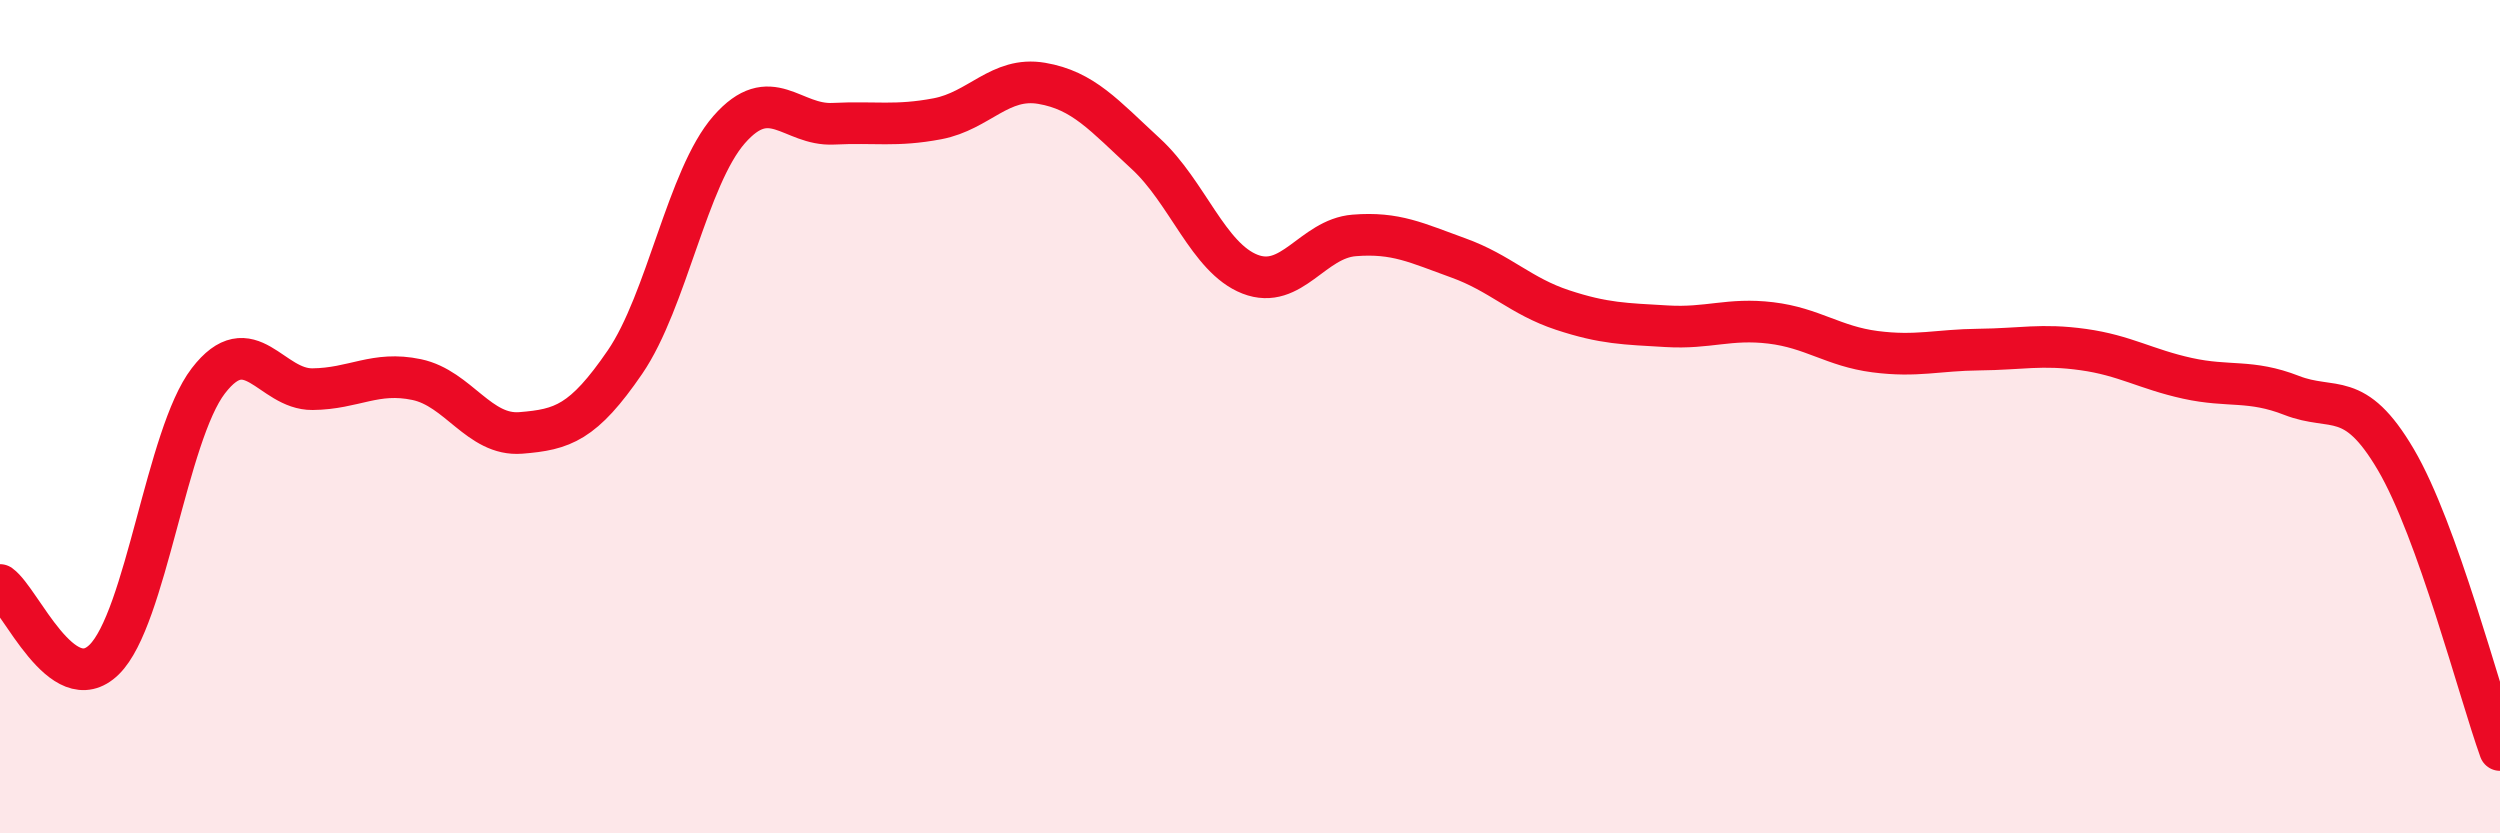 
    <svg width="60" height="20" viewBox="0 0 60 20" xmlns="http://www.w3.org/2000/svg">
      <path
        d="M 0,14.04 C 0.5,14.4 1.5,16.81 2.5,15.83 C 3.5,14.85 4,10.44 5,9.14 C 6,7.84 6.5,9.35 7.5,9.34 C 8.5,9.33 9,8.9 10,9.11 C 11,9.32 11.5,10.47 12.5,10.39 C 13.5,10.31 14,10.15 15,8.69 C 16,7.23 16.5,4.25 17.5,3.11 C 18.5,1.97 19,3.02 20,2.97 C 21,2.92 21.5,3.04 22.5,2.85 C 23.5,2.66 24,1.83 25,2 C 26,2.17 26.5,2.77 27.5,3.69 C 28.5,4.61 29,6.19 30,6.58 C 31,6.97 31.5,5.73 32.5,5.65 C 33.5,5.57 34,5.83 35,6.19 C 36,6.55 36.5,7.11 37.5,7.44 C 38.5,7.77 39,7.77 40,7.83 C 41,7.89 41.5,7.63 42.5,7.75 C 43.5,7.87 44,8.31 45,8.44 C 46,8.57 46.5,8.4 47.5,8.39 C 48.5,8.38 49,8.25 50,8.39 C 51,8.53 51.5,8.86 52.5,9.08 C 53.5,9.3 54,9.1 55,9.49 C 56,9.88 56.5,9.33 57.5,11.03 C 58.5,12.73 59.5,16.61 60,18L60 20L0 20Z"
        fill="#EB0A25"
        opacity="0.1"
        stroke-linecap="round"
        stroke-linejoin="round"
      />
      <path
        d="M 0,14.04 C 0.5,14.4 1.5,16.81 2.5,15.83 C 3.5,14.85 4,10.44 5,9.14 C 6,7.84 6.5,9.35 7.5,9.34 C 8.5,9.33 9,8.9 10,9.11 C 11,9.32 11.5,10.47 12.5,10.39 C 13.5,10.31 14,10.15 15,8.69 C 16,7.23 16.5,4.25 17.5,3.11 C 18.5,1.97 19,3.02 20,2.97 C 21,2.92 21.5,3.04 22.5,2.85 C 23.5,2.66 24,1.83 25,2 C 26,2.17 26.5,2.77 27.5,3.69 C 28.5,4.61 29,6.19 30,6.58 C 31,6.97 31.5,5.73 32.5,5.65 C 33.5,5.57 34,5.83 35,6.19 C 36,6.55 36.5,7.11 37.5,7.44 C 38.5,7.77 39,7.77 40,7.83 C 41,7.89 41.5,7.63 42.5,7.75 C 43.5,7.87 44,8.31 45,8.44 C 46,8.57 46.5,8.4 47.5,8.39 C 48.5,8.38 49,8.25 50,8.39 C 51,8.53 51.5,8.86 52.5,9.08 C 53.5,9.3 54,9.1 55,9.49 C 56,9.88 56.5,9.33 57.5,11.03 C 58.5,12.73 59.5,16.61 60,18"
        stroke="#EB0A25"
        stroke-width="1"
        fill="none"
        stroke-linecap="round"
        stroke-linejoin="round"
      />
    </svg>
  